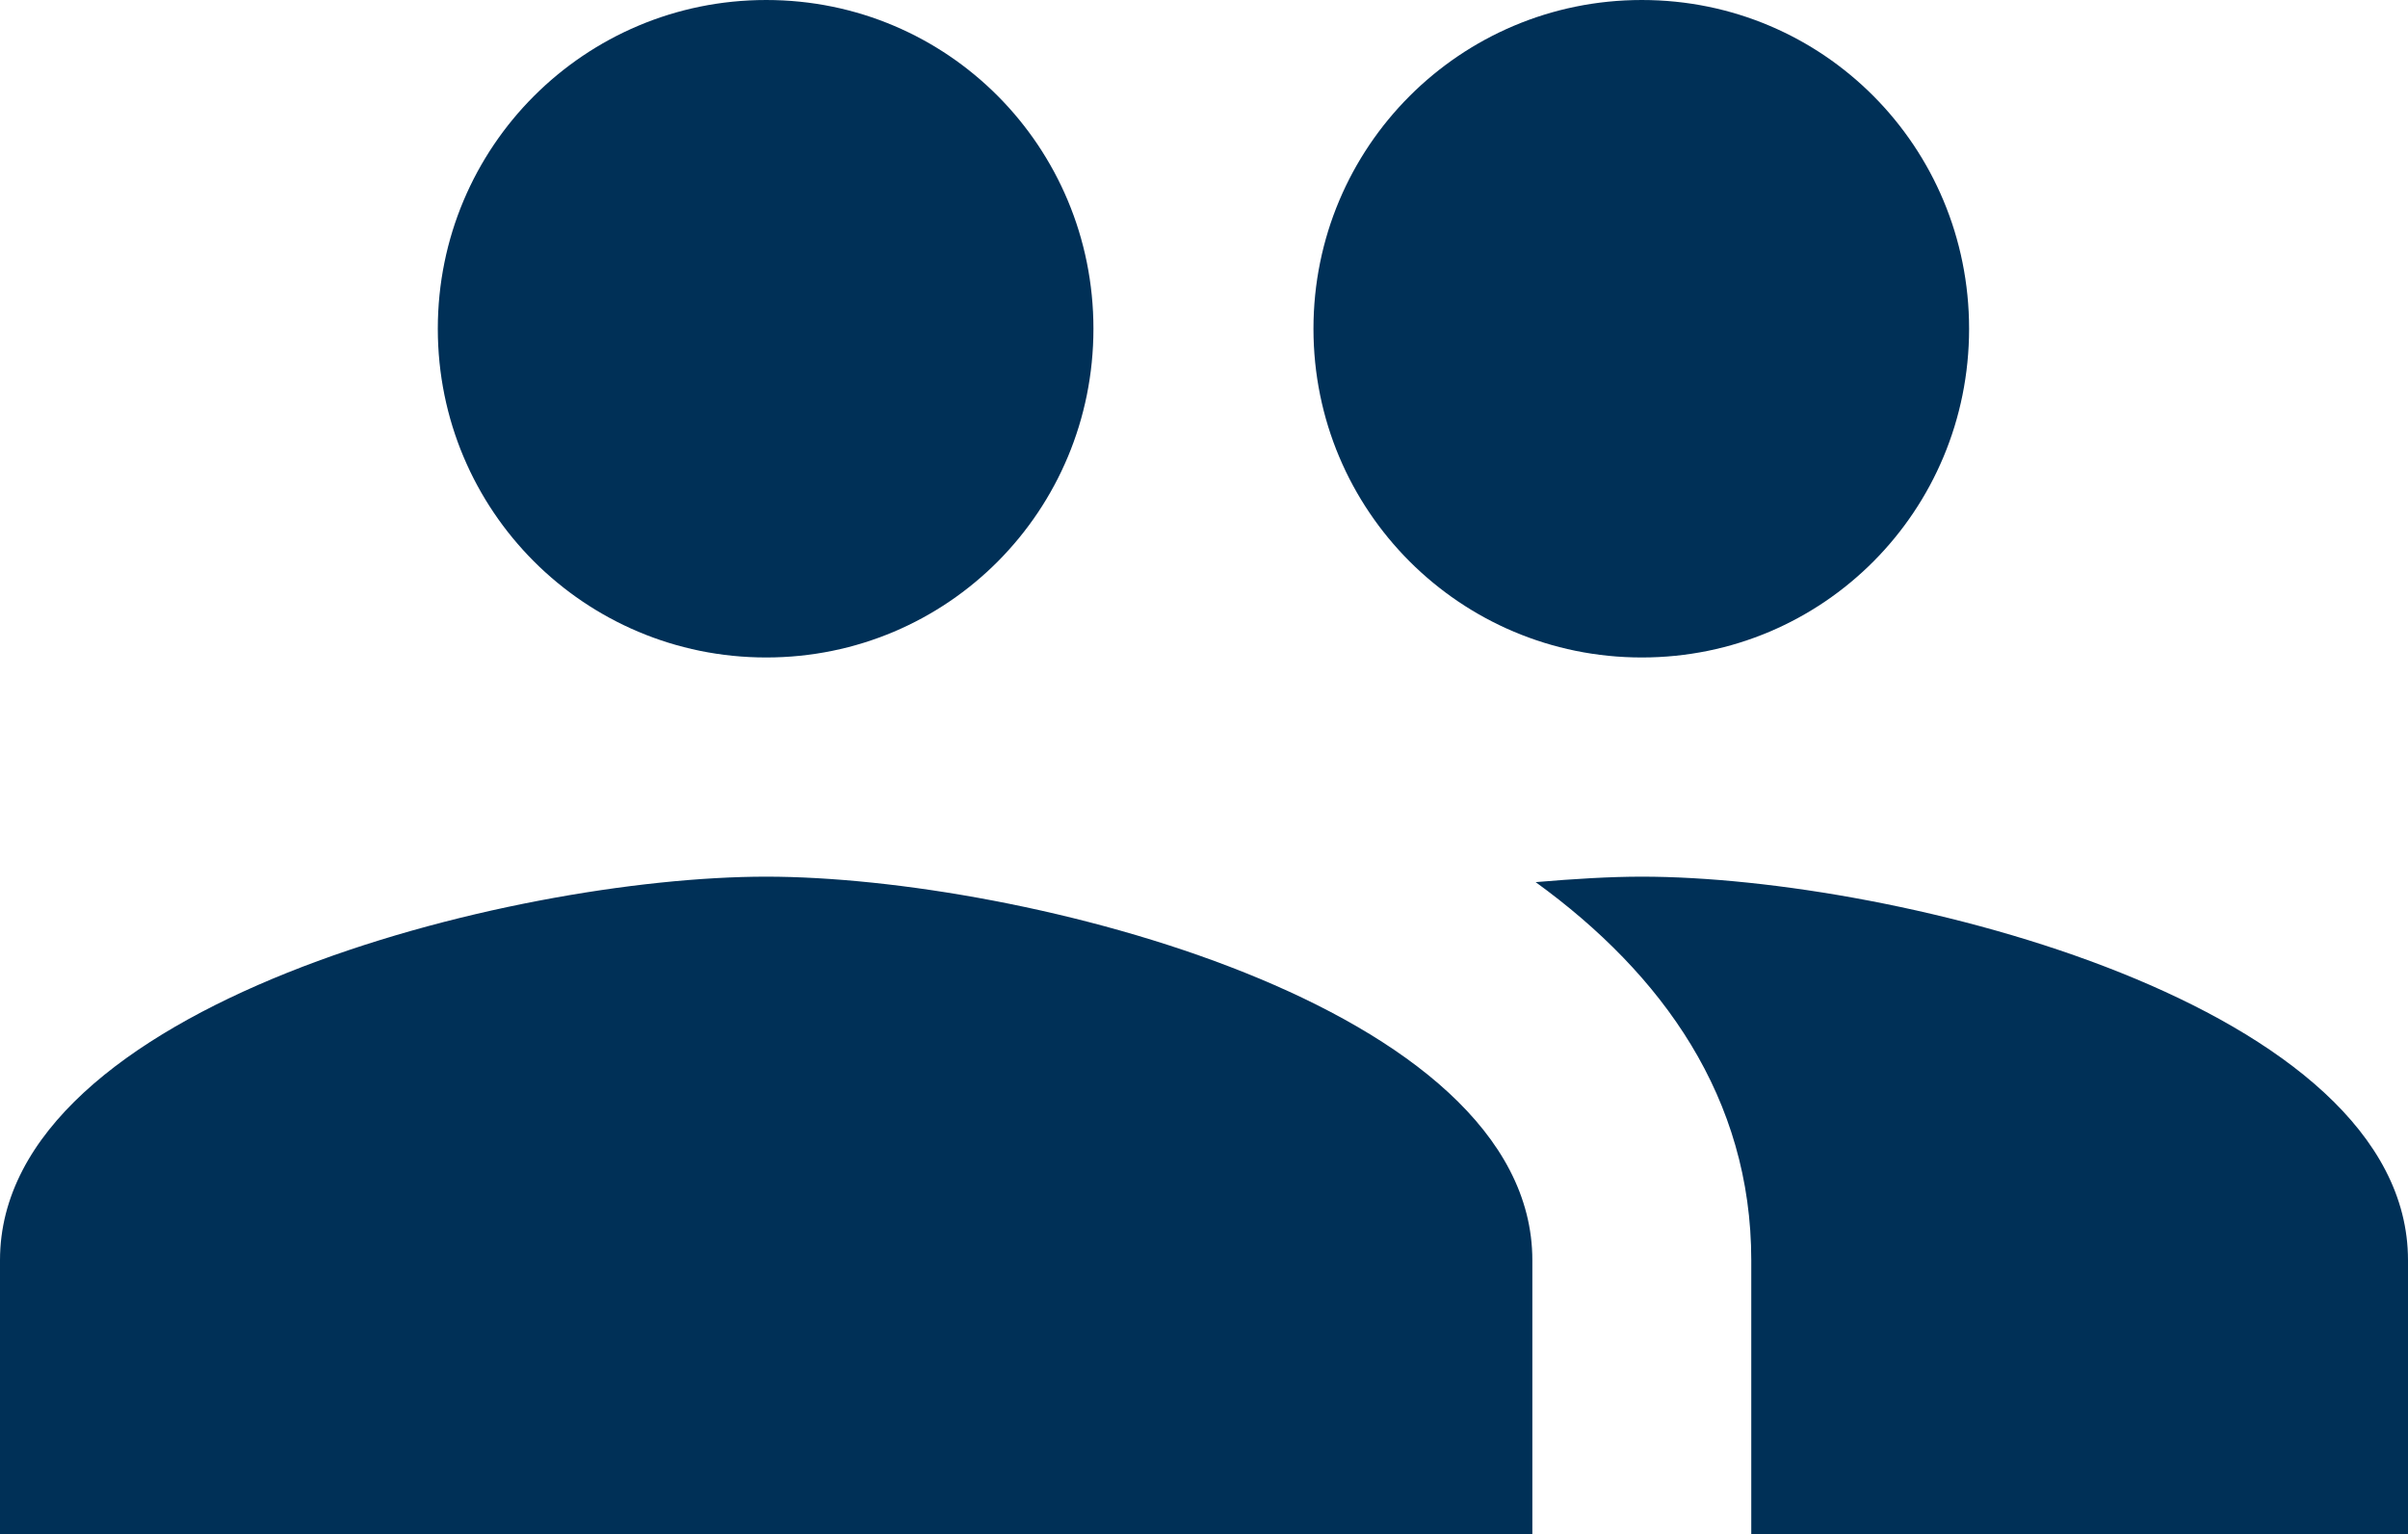 <svg width="612" height="390" xmlns="http://www.w3.org/2000/svg" xmlns:xlink="http://www.w3.org/1999/xlink" overflow="hidden"><defs><clipPath id="clip0"><rect x="2957" y="1512" width="612" height="390"/></clipPath></defs><g clip-path="url(#clip0)" transform="translate(-2957 -1512)"><path d="M3374.27 1679.14C3420.45 1679.14 3457.45 1641.82 3457.45 1595.57 3457.45 1549.33 3420.45 1512 3374.27 1512 3328.1 1512 3290.82 1549.33 3290.82 1595.57 3290.82 1641.82 3328.1 1679.14 3374.27 1679.14ZM3151.73 1679.14C3197.91 1679.14 3234.9 1641.82 3234.9 1595.57 3234.9 1549.33 3197.91 1512 3151.73 1512 3105.55 1512 3068.27 1549.33 3068.27 1595.57 3068.27 1641.82 3105.55 1679.14 3151.73 1679.14ZM3151.73 1734.86C3086.91 1734.86 2957 1767.45 2957 1832.36L2957 1902 3346.45 1902 3346.45 1832.36C3346.45 1767.45 3216.54 1734.86 3151.73 1734.86ZM3374.27 1734.86C3366.21 1734.86 3357.03 1735.42 3347.29 1736.25 3379.56 1759.65 3402.09 1791.13 3402.09 1832.36L3402.09 1902 3569 1902 3569 1832.36C3569 1767.45 3439.09 1734.86 3374.27 1734.86Z" fill="#003057" fill-rule="evenodd"/></g></svg>
